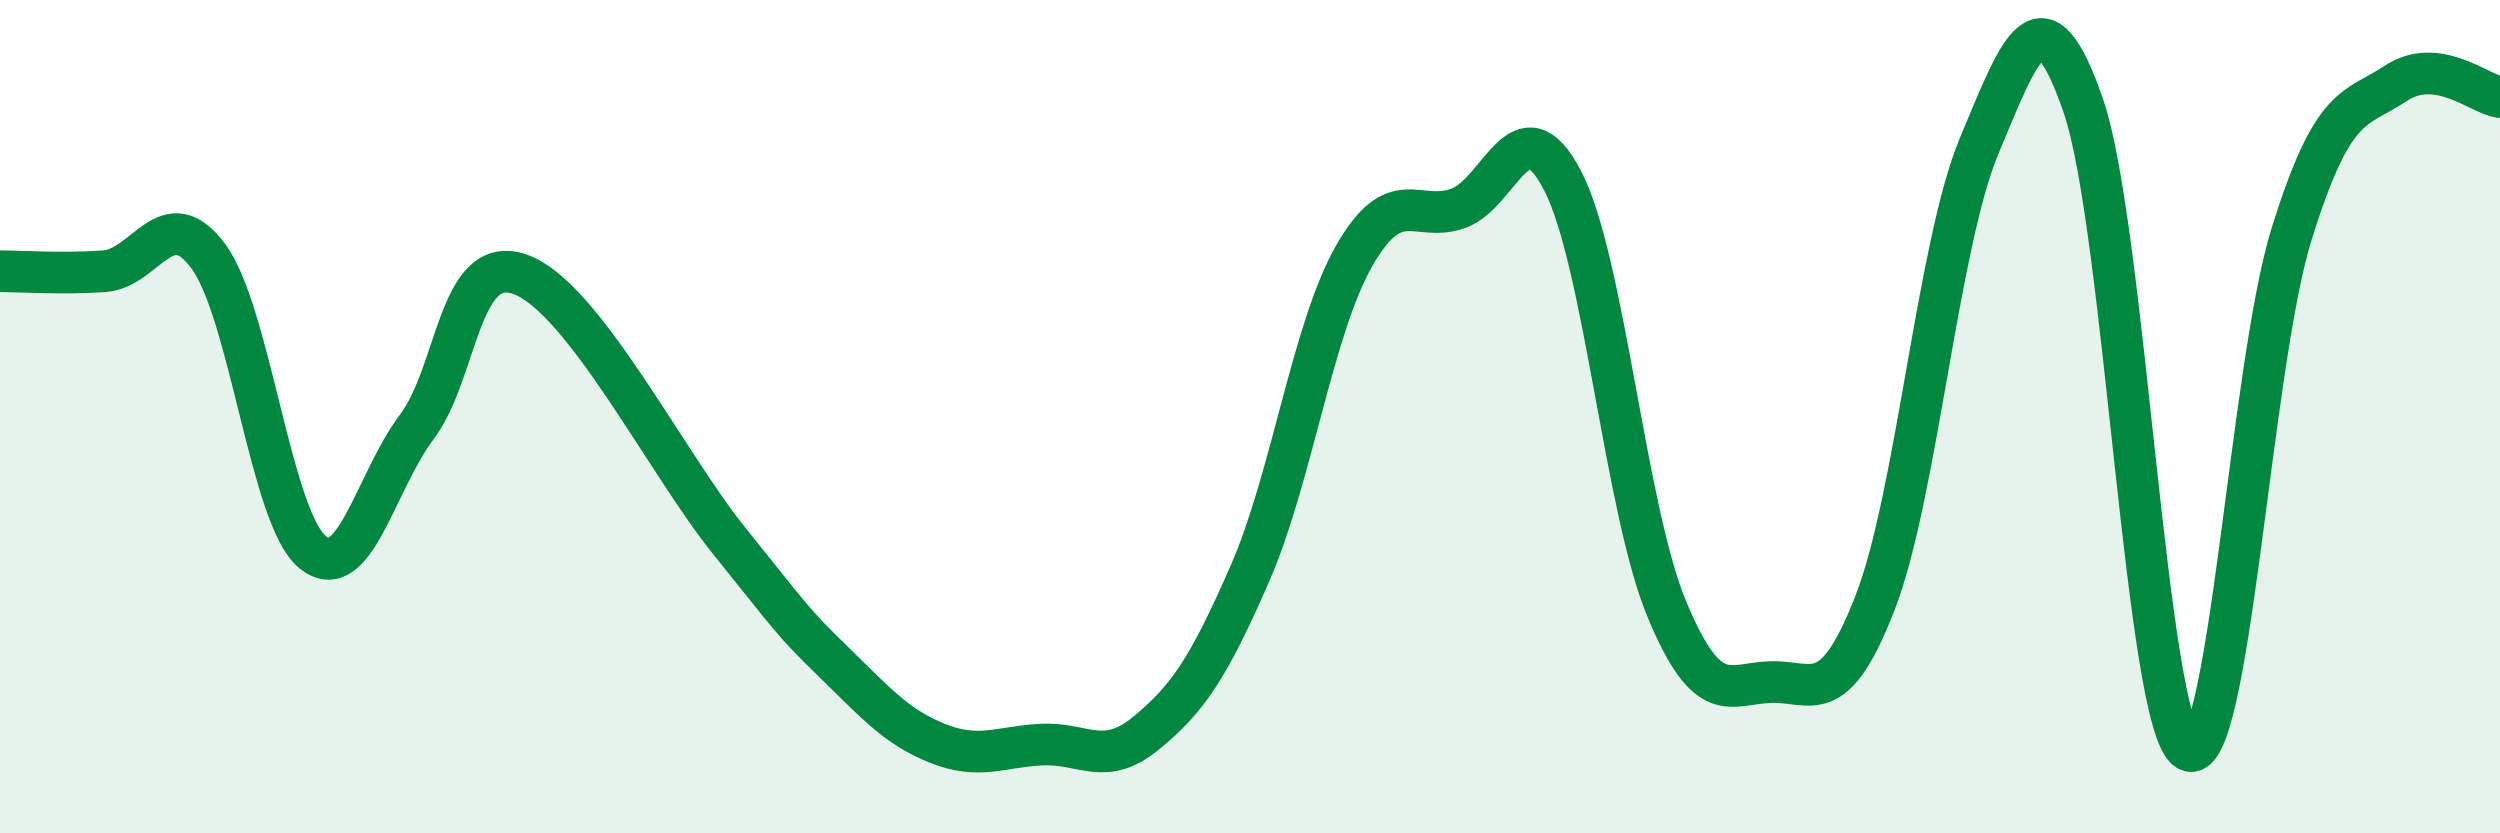 
    <svg width="60" height="20" viewBox="0 0 60 20" xmlns="http://www.w3.org/2000/svg">
      <path
        d="M 0,6.51 C 0.5,6.51 1.5,6.58 2.5,6.51 C 3.5,6.44 4,4.8 5,6.15 C 6,7.5 6.5,12.43 7.5,13.25 C 8.5,14.07 9,11.58 10,10.25 C 11,8.92 11,6.04 12.5,6.59 C 14,7.14 16,11.12 17.5,12.98 C 19,14.84 19,14.91 20,15.88 C 21,16.85 21.5,17.44 22.5,17.84 C 23.5,18.24 24,17.92 25,17.87 C 26,17.82 26.5,18.42 27.5,17.6 C 28.5,16.78 29,16.05 30,13.76 C 31,11.47 31.5,7.89 32.5,6.14 C 33.5,4.39 34,5.36 35,5 C 36,4.64 36.5,2.41 37.5,4.33 C 38.5,6.25 39,12.2 40,14.61 C 41,17.02 41.5,16.4 42.5,16.37 C 43.5,16.34 44,17.04 45,14.47 C 46,11.9 46.5,5.89 47.5,3.5 C 48.5,1.11 49,-0.36 50,2.54 C 51,5.44 51.5,17.39 52.5,18 C 53.5,18.61 54,8.81 55,5.61 C 56,2.41 56.5,2.66 57.5,2 C 58.5,1.34 59.5,2.26 60,2.33L60 20L0 20Z"
        fill="#008740"
        opacity="0.1"
        stroke-linecap="round"
        stroke-linejoin="round"
      />
      <path
        d="M 0,6.51 C 0.5,6.51 1.5,6.58 2.5,6.51 C 3.5,6.44 4,4.8 5,6.15 C 6,7.5 6.5,12.43 7.5,13.25 C 8.5,14.07 9,11.58 10,10.25 C 11,8.92 11,6.04 12.5,6.59 C 14,7.14 16,11.12 17.5,12.98 C 19,14.84 19,14.91 20,15.88 C 21,16.85 21.5,17.44 22.5,17.84 C 23.5,18.24 24,17.92 25,17.87 C 26,17.82 26.5,18.42 27.5,17.6 C 28.5,16.78 29,16.05 30,13.76 C 31,11.47 31.5,7.89 32.5,6.14 C 33.5,4.39 34,5.36 35,5 C 36,4.64 36.5,2.41 37.5,4.33 C 38.5,6.25 39,12.2 40,14.61 C 41,17.02 41.5,16.4 42.5,16.37 C 43.5,16.34 44,17.04 45,14.47 C 46,11.9 46.5,5.89 47.5,3.5 C 48.5,1.11 49,-0.36 50,2.54 C 51,5.44 51.5,17.39 52.5,18 C 53.5,18.61 54,8.81 55,5.61 C 56,2.41 56.5,2.66 57.5,2 C 58.5,1.34 59.5,2.26 60,2.33"
        stroke="#008740"
        stroke-width="1"
        fill="none"
        stroke-linecap="round"
        stroke-linejoin="round"
      />
    </svg>
  